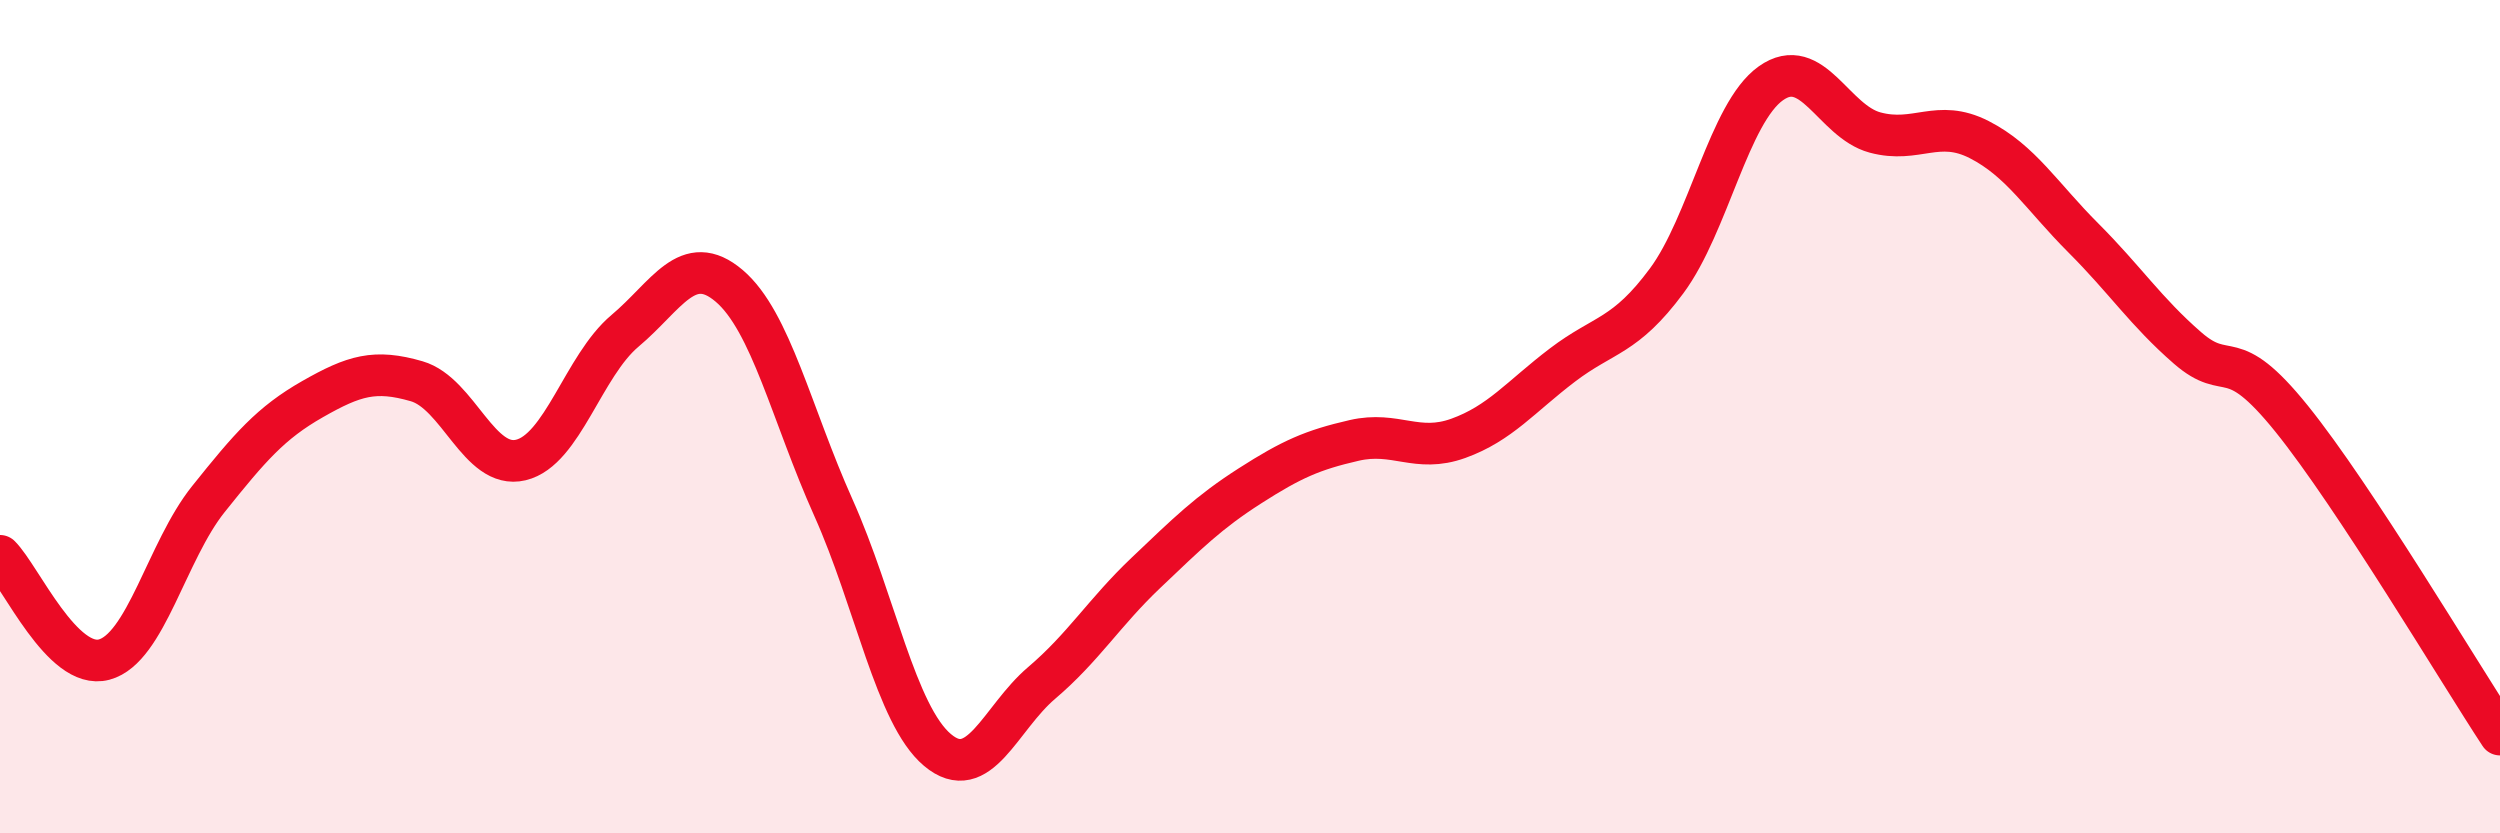 
    <svg width="60" height="20" viewBox="0 0 60 20" xmlns="http://www.w3.org/2000/svg">
      <path
        d="M 0,13.34 C 0.5,13.84 1.5,16.1 2.5,15.83 C 3.5,15.56 4,13.23 5,11.98 C 6,10.73 6.5,10.15 7.5,9.58 C 8.5,9.01 9,8.86 10,9.15 C 11,9.44 11.5,11.28 12.5,11.04 C 13.5,10.8 14,8.78 15,7.94 C 16,7.1 16.5,6.01 17.5,6.86 C 18.5,7.71 19,9.95 20,12.18 C 21,14.41 21.5,17.16 22.5,18 C 23.5,18.84 24,17.24 25,16.39 C 26,15.54 26.5,14.7 27.5,13.75 C 28.5,12.8 29,12.3 30,11.66 C 31,11.02 31.5,10.8 32.5,10.57 C 33.5,10.34 34,10.88 35,10.52 C 36,10.16 36.5,9.52 37.5,8.76 C 38.5,8 39,8.09 40,6.74 C 41,5.39 41.5,2.71 42.5,2 C 43.5,1.29 44,2.91 45,3.18 C 46,3.45 46.5,2.84 47.5,3.35 C 48.5,3.86 49,4.71 50,5.71 C 51,6.71 51.5,7.48 52.5,8.35 C 53.5,9.22 53.5,8.19 55,10.05 C 56.5,11.91 59,16.11 60,17.63L60 20L0 20Z"
        fill="#EB0A25"
        opacity="0.1"
        stroke-linecap="round"
        stroke-linejoin="round"
      />
      <path
        d="M 0,13.34 C 0.5,13.84 1.5,16.1 2.5,15.83 C 3.5,15.56 4,13.23 5,11.98 C 6,10.73 6.5,10.15 7.5,9.58 C 8.5,9.01 9,8.86 10,9.15 C 11,9.44 11.5,11.28 12.5,11.04 C 13.5,10.8 14,8.78 15,7.94 C 16,7.1 16.5,6.01 17.5,6.86 C 18.5,7.71 19,9.95 20,12.18 C 21,14.41 21.5,17.16 22.5,18 C 23.5,18.84 24,17.24 25,16.39 C 26,15.54 26.5,14.7 27.5,13.75 C 28.5,12.8 29,12.3 30,11.66 C 31,11.02 31.5,10.8 32.5,10.57 C 33.5,10.34 34,10.88 35,10.52 C 36,10.16 36.5,9.52 37.5,8.76 C 38.5,8 39,8.09 40,6.74 C 41,5.39 41.5,2.71 42.5,2 C 43.5,1.29 44,2.91 45,3.18 C 46,3.45 46.5,2.84 47.5,3.35 C 48.5,3.86 49,4.71 50,5.71 C 51,6.71 51.5,7.48 52.5,8.35 C 53.5,9.22 53.5,8.19 55,10.05 C 56.5,11.91 59,16.11 60,17.63"
        stroke="#EB0A25"
        stroke-width="1"
        fill="none"
        stroke-linecap="round"
        stroke-linejoin="round"
      />
    </svg>
  